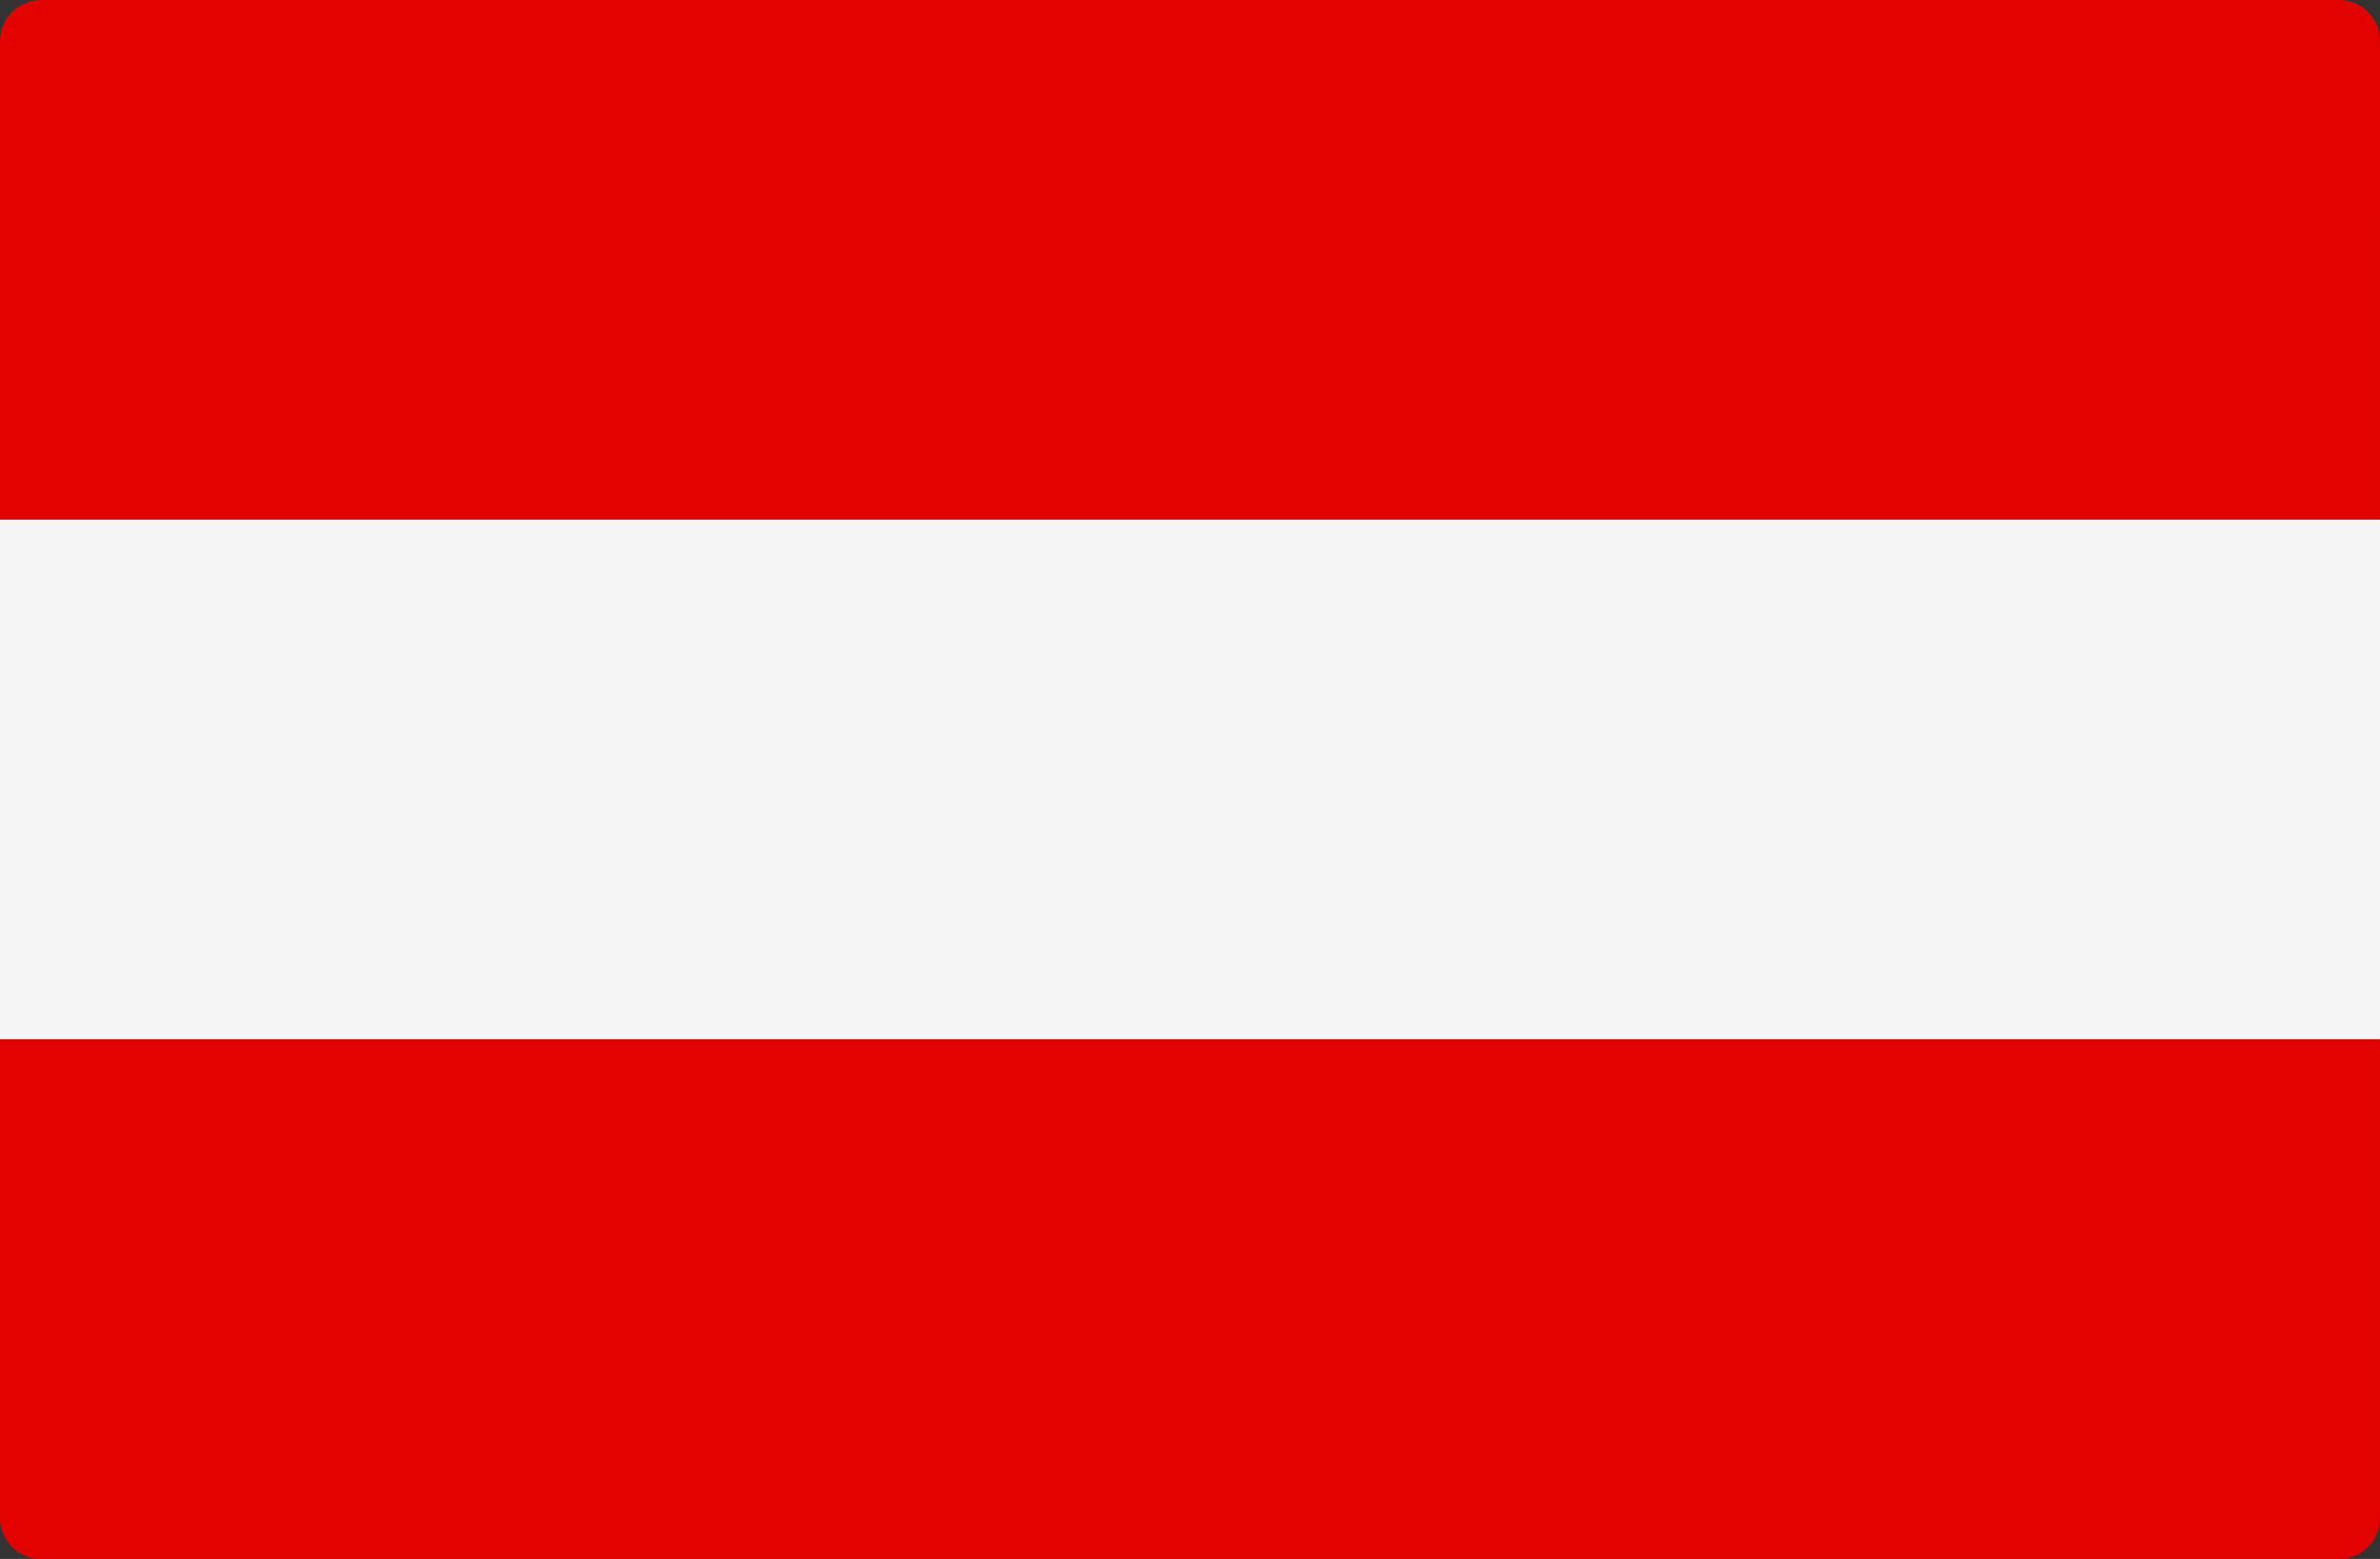 <?xml version="1.0" encoding="utf-8"?>
<!-- Generator: Adobe Illustrator 16.0.0, SVG Export Plug-In . SVG Version: 6.00 Build 0)  -->
<!DOCTYPE svg PUBLIC "-//W3C//DTD SVG 1.1//EN" "http://www.w3.org/Graphics/SVG/1.1/DTD/svg11.dtd">
<svg version="1.1" id="Layer_1" xmlns="http://www.w3.org/2000/svg" xmlns:xlink="http://www.w3.org/1999/xlink" x="0px" y="0px"
	 width="612px" height="400.965px" viewBox="0 195.517 612 400.965" enable-background="new 0 195.517 612 400.965"
	 xml:space="preserve">
<rect x="0" y="195.517" width="612" height="400.965" fill="#333333" stroke="none"/>
<path fill="#E20300" d="M611.998,329.173H0V206.069c0-5.827,4.725-10.552,10.552-10.552h590.896c5.827,0,10.553,4.725,10.553,10.552
	L611.998,329.173L611.998,329.173z"/>
<path fill="#E20300" d="M601.447,596.482H10.552C4.725,596.482,0,591.758,0,585.931V462.828h611.998v123.103
	C611.998,591.759,607.274,596.482,601.447,596.482z"/>
<rect x="0" y="329.171" fill="#F5F5F5" width="611.998" height="133.647"/>
</svg>
